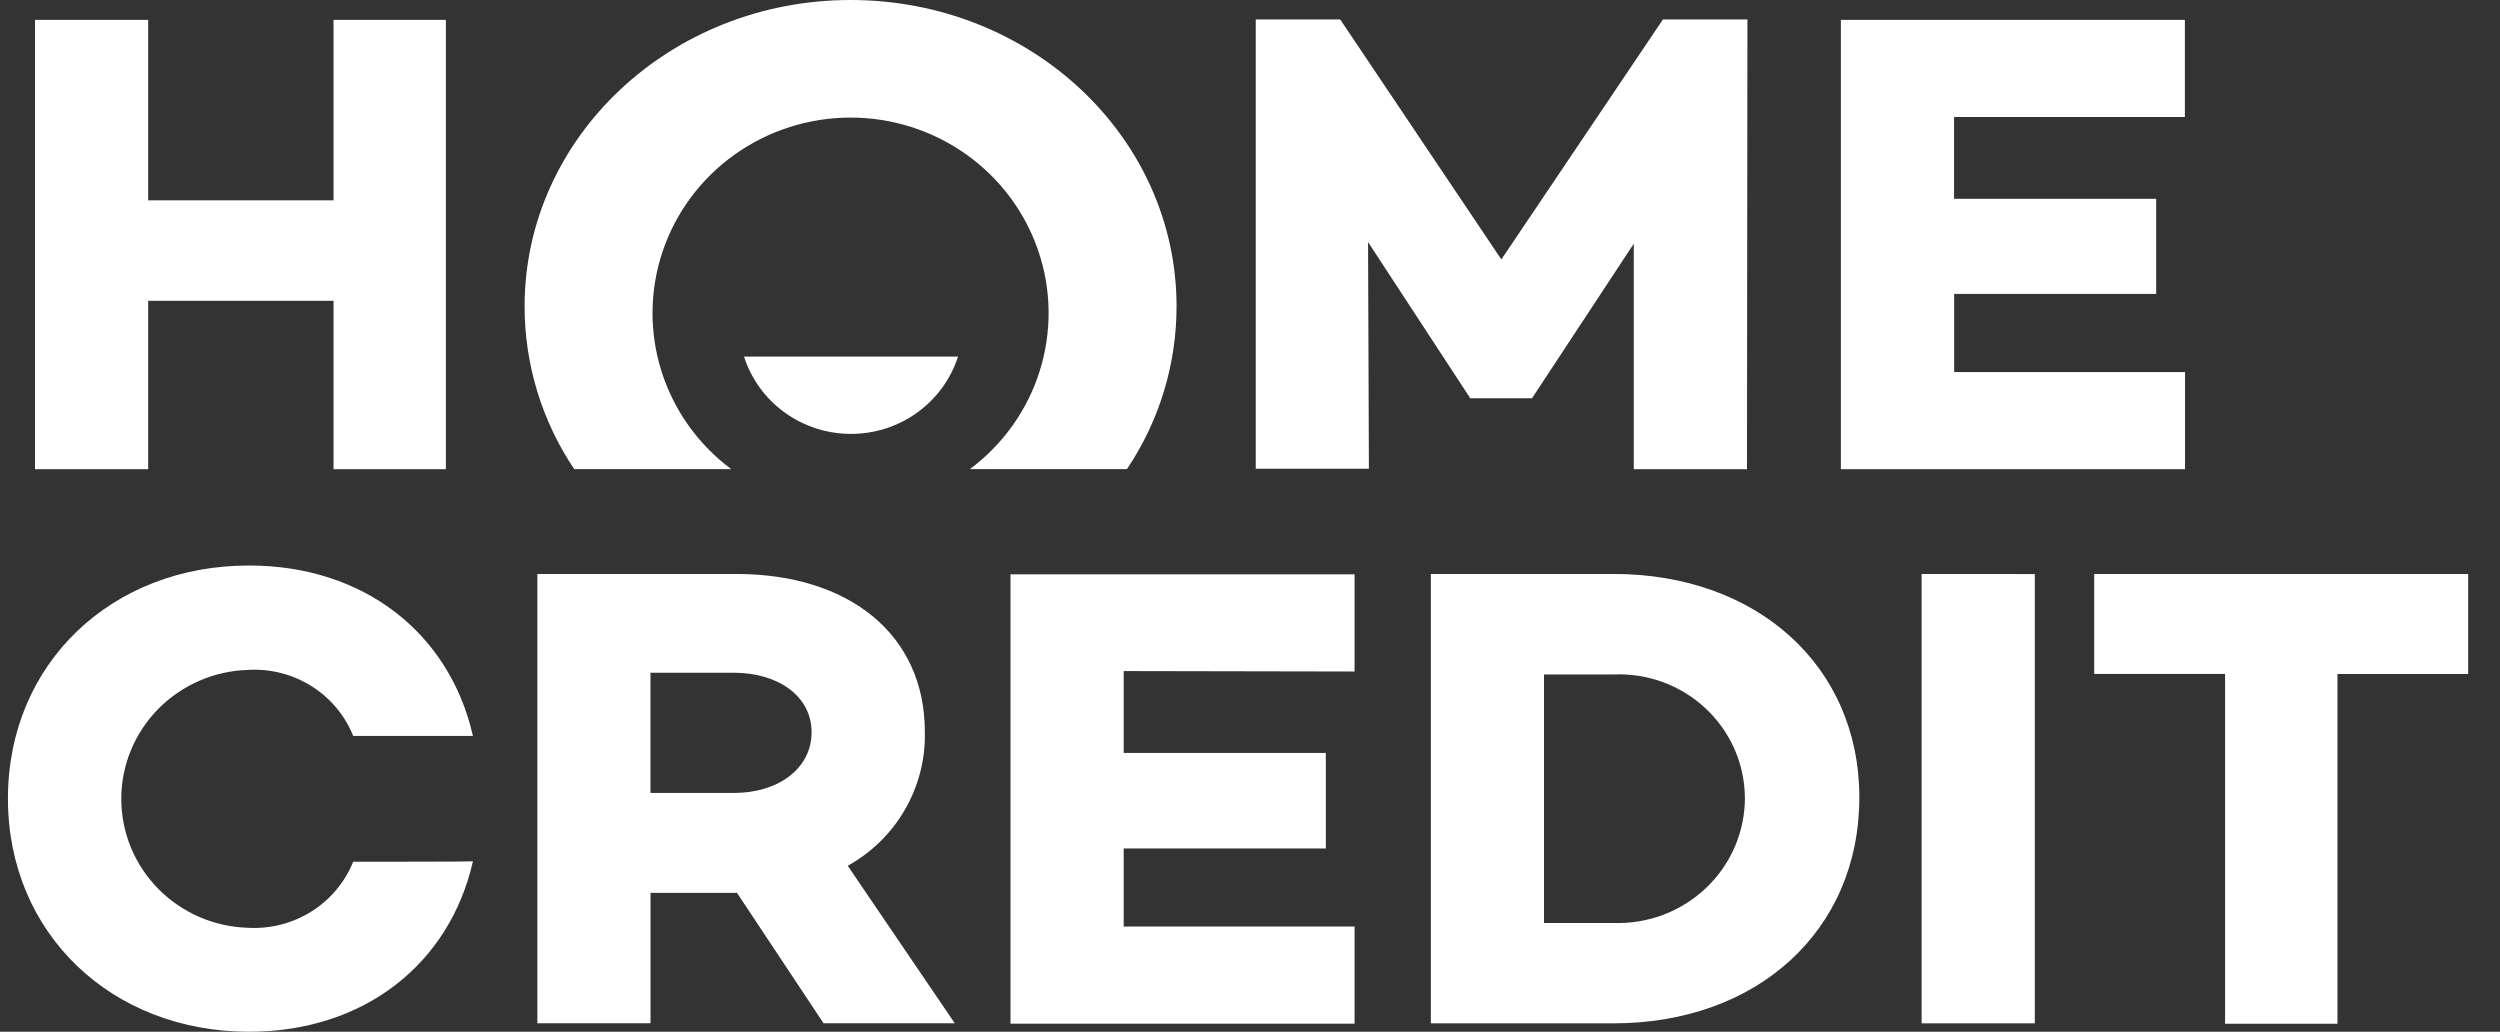 <svg width="63" height="26" viewBox="0 0 63 26" fill="none" xmlns="http://www.w3.org/2000/svg">
<rect x="0" y="0" width="63" height="26" fill="#333333" stroke="none"/>
<path d="M20.753 25.786L18.573 22.501H16.393V25.786H13.541V14.464H18.553C21.405 14.464 23.306 15.994 23.306 18.442C23.323 19.126 23.151 19.801 22.808 20.396C22.466 20.991 21.967 21.482 21.363 21.818L24.06 25.786H20.753ZM16.392 19.982H18.499C19.595 19.982 20.452 19.38 20.452 18.452C20.452 17.534 19.595 16.953 18.499 16.953H16.392V19.982ZM28.317 16.914V18.974H33.411V21.381H28.317V23.348H34.135V25.796H25.465V14.474H34.135V16.922L28.317 16.911V16.914ZM46.855 20.096C46.855 23.462 44.273 25.788 40.665 25.788H36.057V14.464H40.666C44.272 14.464 46.855 16.779 46.855 20.094L46.855 20.096ZM43.971 20.096C43.968 19.676 43.878 19.262 43.709 18.876C43.539 18.491 43.292 18.144 42.984 17.854C42.675 17.565 42.311 17.34 41.913 17.192C41.514 17.045 41.09 16.978 40.665 16.996H38.909V23.259H40.666C41.096 23.273 41.524 23.202 41.925 23.049C42.326 22.896 42.691 22.665 43 22.37C43.309 22.075 43.554 21.721 43.721 21.33C43.888 20.939 43.973 20.519 43.972 20.094L43.971 20.096ZM51.277 14.466V25.788H48.425V14.464L51.277 14.466ZM62.2 16.985H58.904V25.798H56.072V16.983H52.774V14.464H62.198V16.983L62.2 16.985ZM8.9 21.717C8.692 22.231 8.326 22.668 7.854 22.966C7.381 23.265 6.826 23.41 6.266 23.381C5.407 23.36 4.591 23.008 3.991 22.401C3.392 21.794 3.056 20.979 3.056 20.131C3.056 19.283 3.392 18.469 3.991 17.862C4.591 17.255 5.407 16.903 6.266 16.881C6.827 16.851 7.383 16.995 7.855 17.294C8.328 17.592 8.694 18.03 8.9 18.545H11.918C11.329 15.955 9.169 14.251 6.276 14.251C2.815 14.248 0.2 16.718 0.2 20.124C0.2 23.53 2.815 26 6.276 26C9.169 26 11.329 24.297 11.918 21.706C11.918 21.716 8.901 21.716 8.901 21.716L8.9 21.717ZM11.236 0.501V11.823H8.405V7.58H3.734V11.823H0.882V0.5H3.734V5.049H8.405V0.5L11.236 0.501ZM44.023 11.823H41.171V6.141L38.619 10.017V10.037H37.038V10.017L34.475 6.1L34.496 11.812H31.645V0.49H33.773L37.834 6.538L41.906 0.49H44.035L44.024 11.822L44.023 11.823ZM49.242 2.949V5.01H54.336V7.407H49.245V9.376H55.063V11.824H46.39V0.5H55.059V2.948L49.242 2.949ZM21.435 0C16.899 0 13.22 3.458 13.22 7.721C13.219 9.18 13.654 10.606 14.47 11.822H18.427C17.592 11.2 16.977 10.334 16.667 9.348C16.357 8.361 16.37 7.304 16.702 6.325C17.034 5.345 17.67 4.494 18.519 3.891C19.368 3.288 20.388 2.963 21.434 2.963C22.48 2.963 23.5 3.288 24.349 3.891C25.198 4.494 25.834 5.345 26.166 6.325C26.499 7.304 26.511 8.361 26.201 9.348C25.892 10.334 25.276 11.2 24.441 11.822H28.399C29.215 10.606 29.65 9.18 29.649 7.721C29.649 3.457 25.98 0 21.434 0H21.435ZM18.749 8.986C18.93 9.551 19.29 10.045 19.774 10.395C20.259 10.746 20.845 10.934 21.445 10.934C22.046 10.934 22.632 10.746 23.116 10.395C23.601 10.045 23.961 9.551 24.142 8.986H18.749Z" fill="white"/>
</svg>
